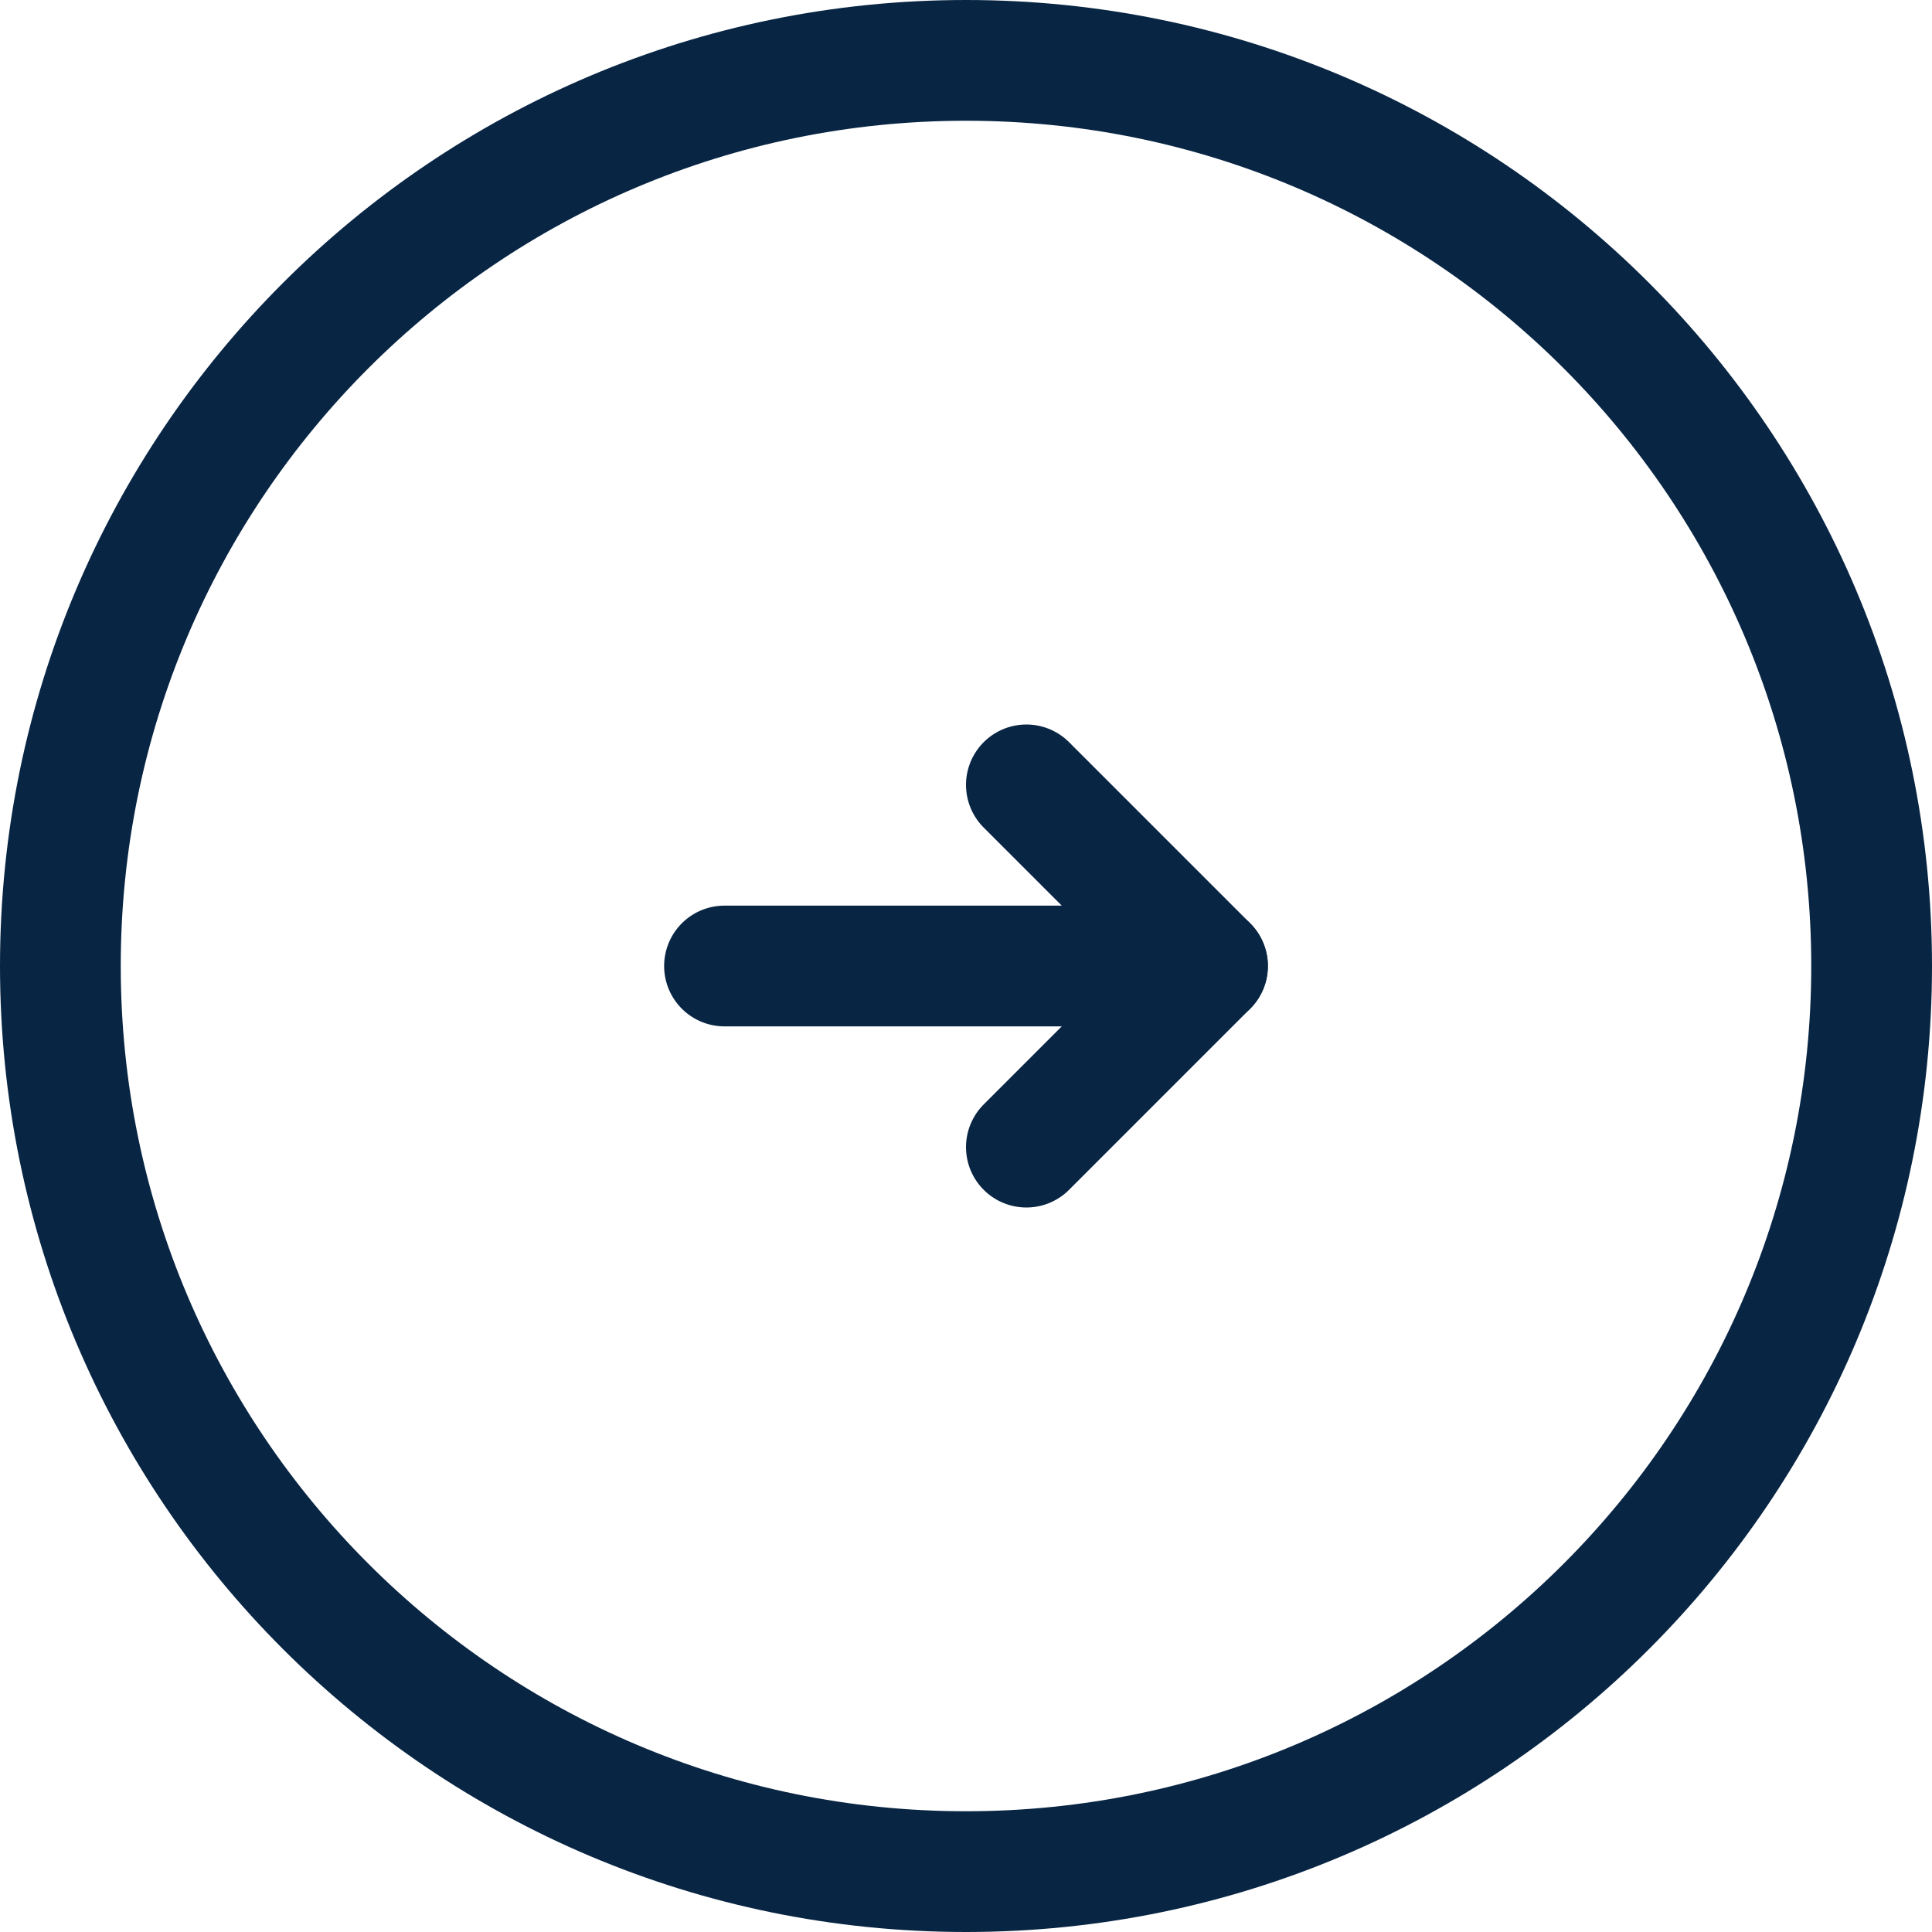 <svg width="32" height="32" viewBox="0 0 32 32" fill="none" xmlns="http://www.w3.org/2000/svg">
<g clip-path="url(#clip0_9_9949)">
<path d="M31 16C31 7.716 24.284 1 16 1C7.716 1 1 7.716 1 16C1 24.284 7.716 31 16 31C24.284 31 31 24.284 31 16Z" stroke="#082543" stroke-width="2" stroke-linejoin="round"/>
<path d="M17 13L20 16L17 19" stroke="#082543" stroke-width="2" stroke-linecap="round" stroke-linejoin="round"/>
<path d="M12 16L20 16" stroke="#082543" stroke-width="2" stroke-linecap="round" stroke-linejoin="round"/>
</g>
<defs>
<clipPath id="clip0_9_9949">
<rect width="32" height="32" fill="white" transform="translate(0 32) rotate(-90)"/>
</clipPath>
</defs>
</svg>
